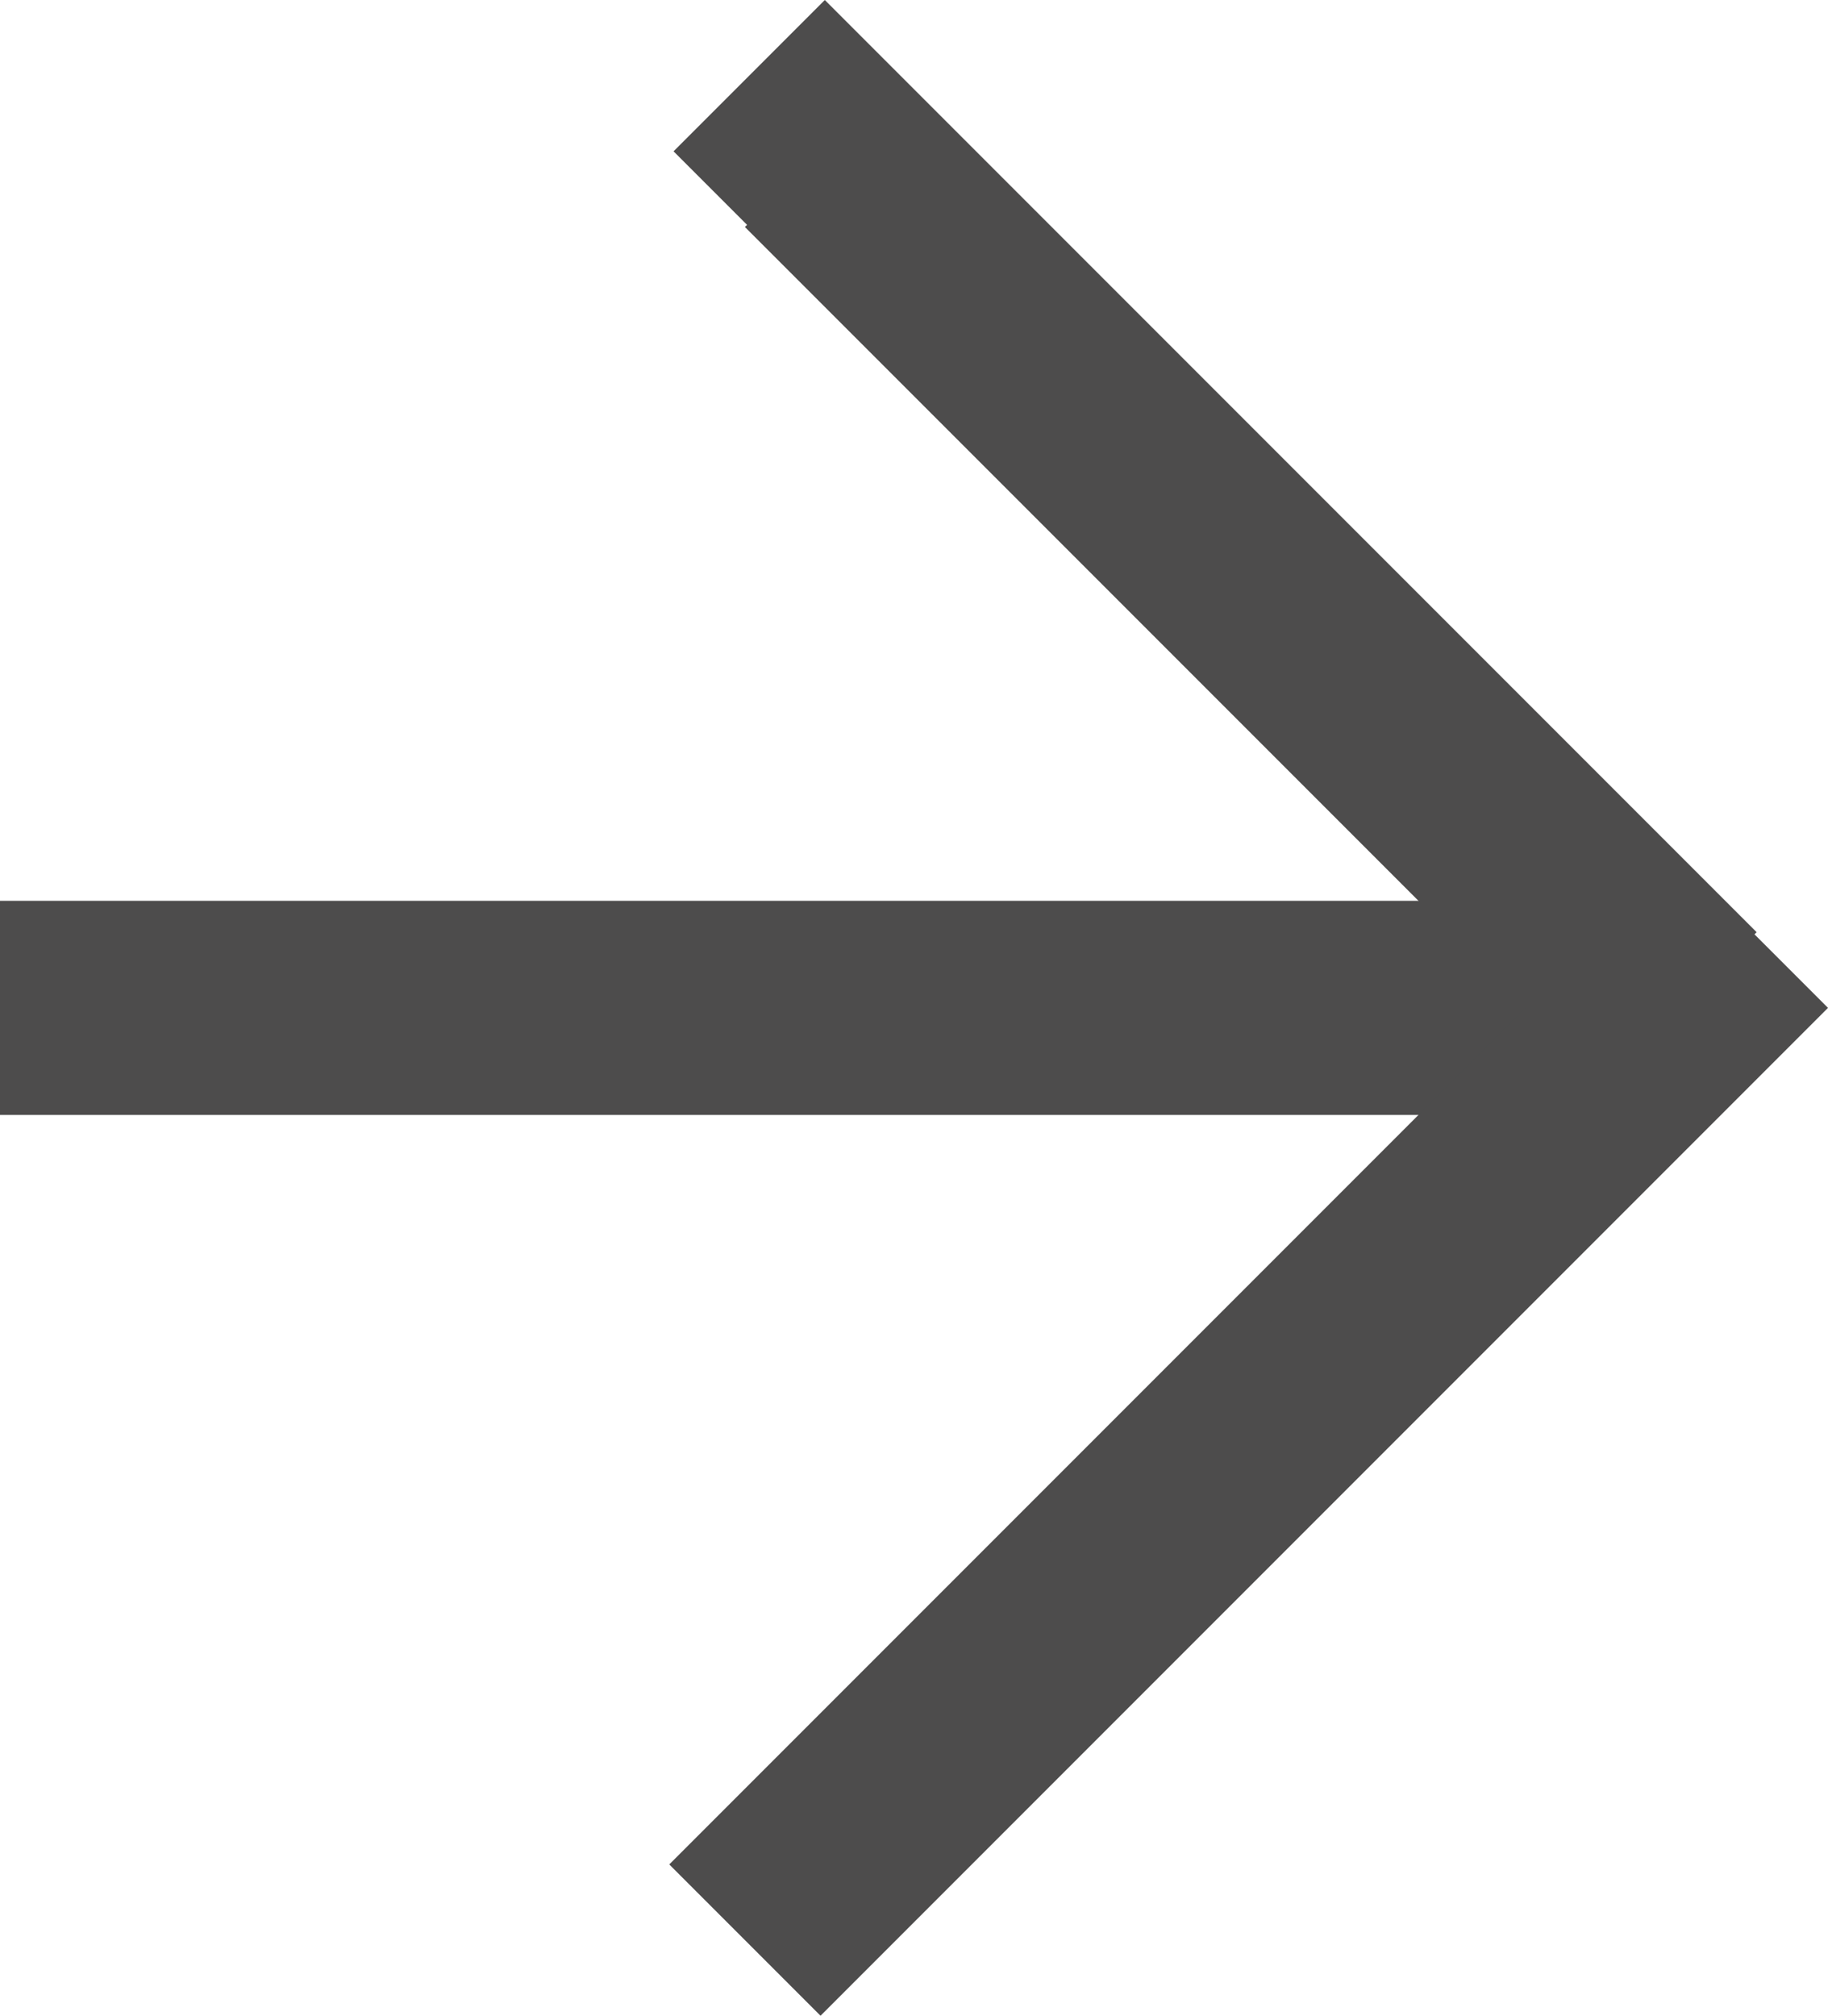 <?xml version="1.0" encoding="UTF-8"?> <svg xmlns="http://www.w3.org/2000/svg" id="Laag_1" data-name="Laag 1" viewBox="0 0 12.81 14.12"><title>arrow-right</title><path d="M217.44,211.88h-10v1.5h10Zm-10,0h-.75v1.5h.75Zm10,1.5h.75v-1.5h-.75Z" transform="translate(-206.69 -205.57)" style="fill:#4d4c4c"></path><path d="M217.91,212.1l-6,6,1.06,1.06,6-6Zm-6-4.94,6,6L219,212.1l-6-6Zm0,10.94-.53.53,1.06,1.06.53-.53Zm6.53-5.47.53.53.53-.53-.53-.53ZM213,206.1l-.53-.53-1.06,1.06.53.53Z" transform="translate(-206.69 -205.57)" style="fill:#4d4c4c"></path></svg> 